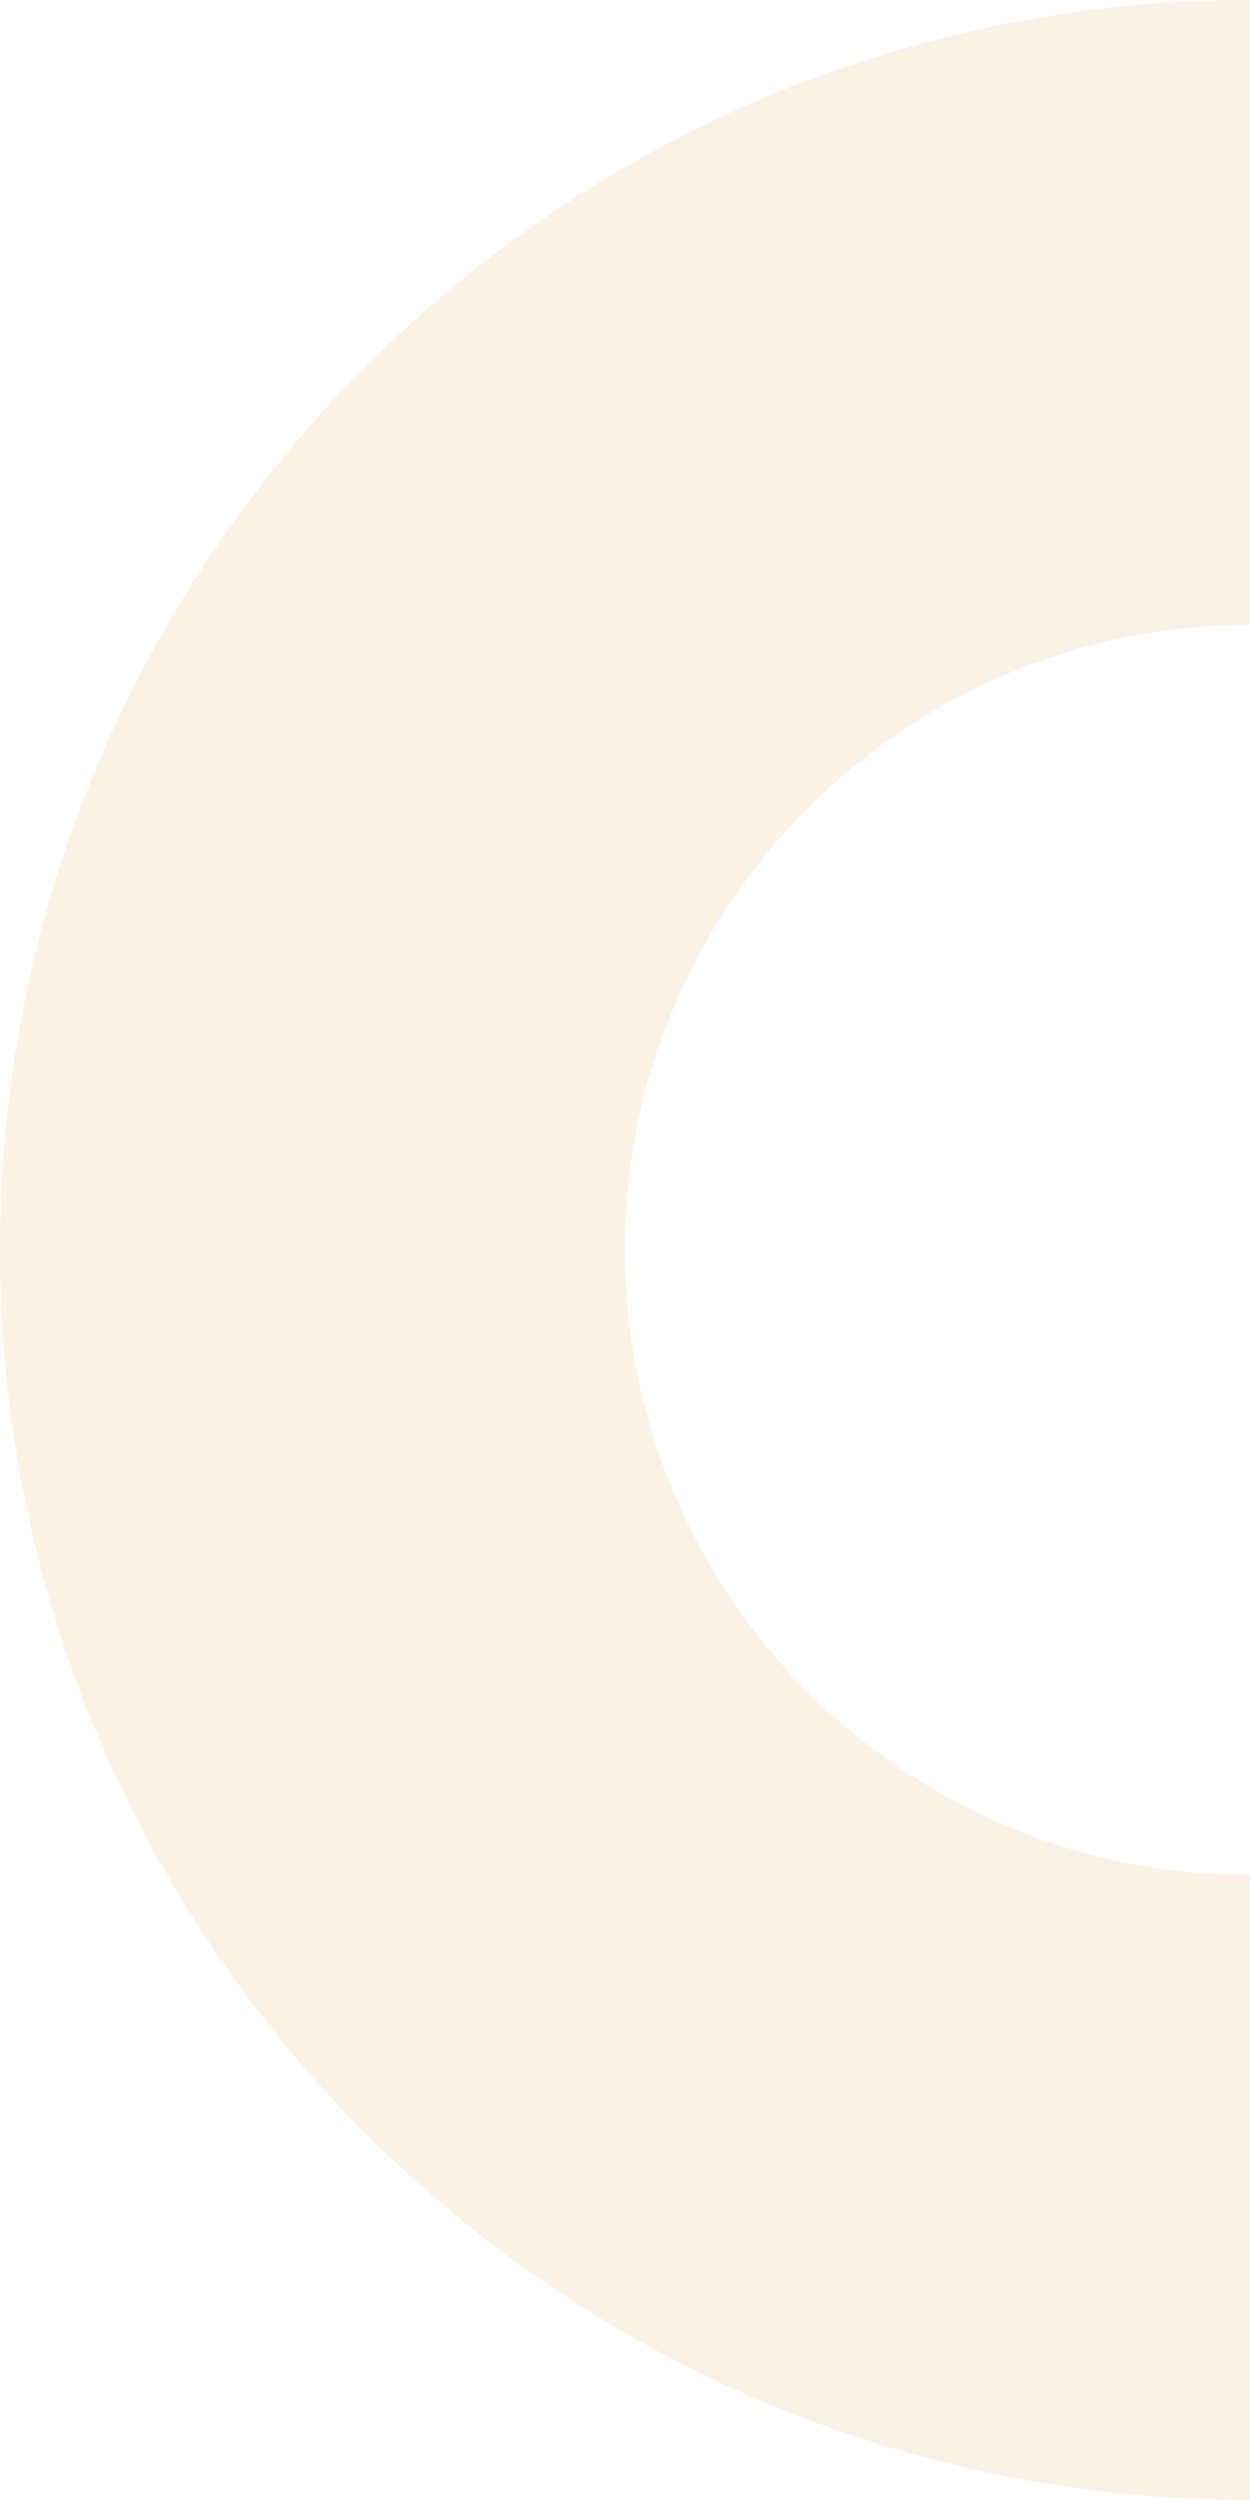 <svg xmlns="http://www.w3.org/2000/svg" width="552.501" height="1105.013" viewBox="0 0 552.501 1105.013">
  <path id="Path_32646" data-name="Path 32646" d="M753.747,732.088c0,152.6,123.712,276.315,276.316,276.315v276.186c-305.142,0-552.5-247.359-552.5-552.5s247.359-552.513,552.5-552.513V455.786C877.458,455.786,753.747,579.485,753.747,732.088Z" transform="translate(-477.561 -179.575)" fill="#e0aa55" opacity="0.15"/>
</svg>
